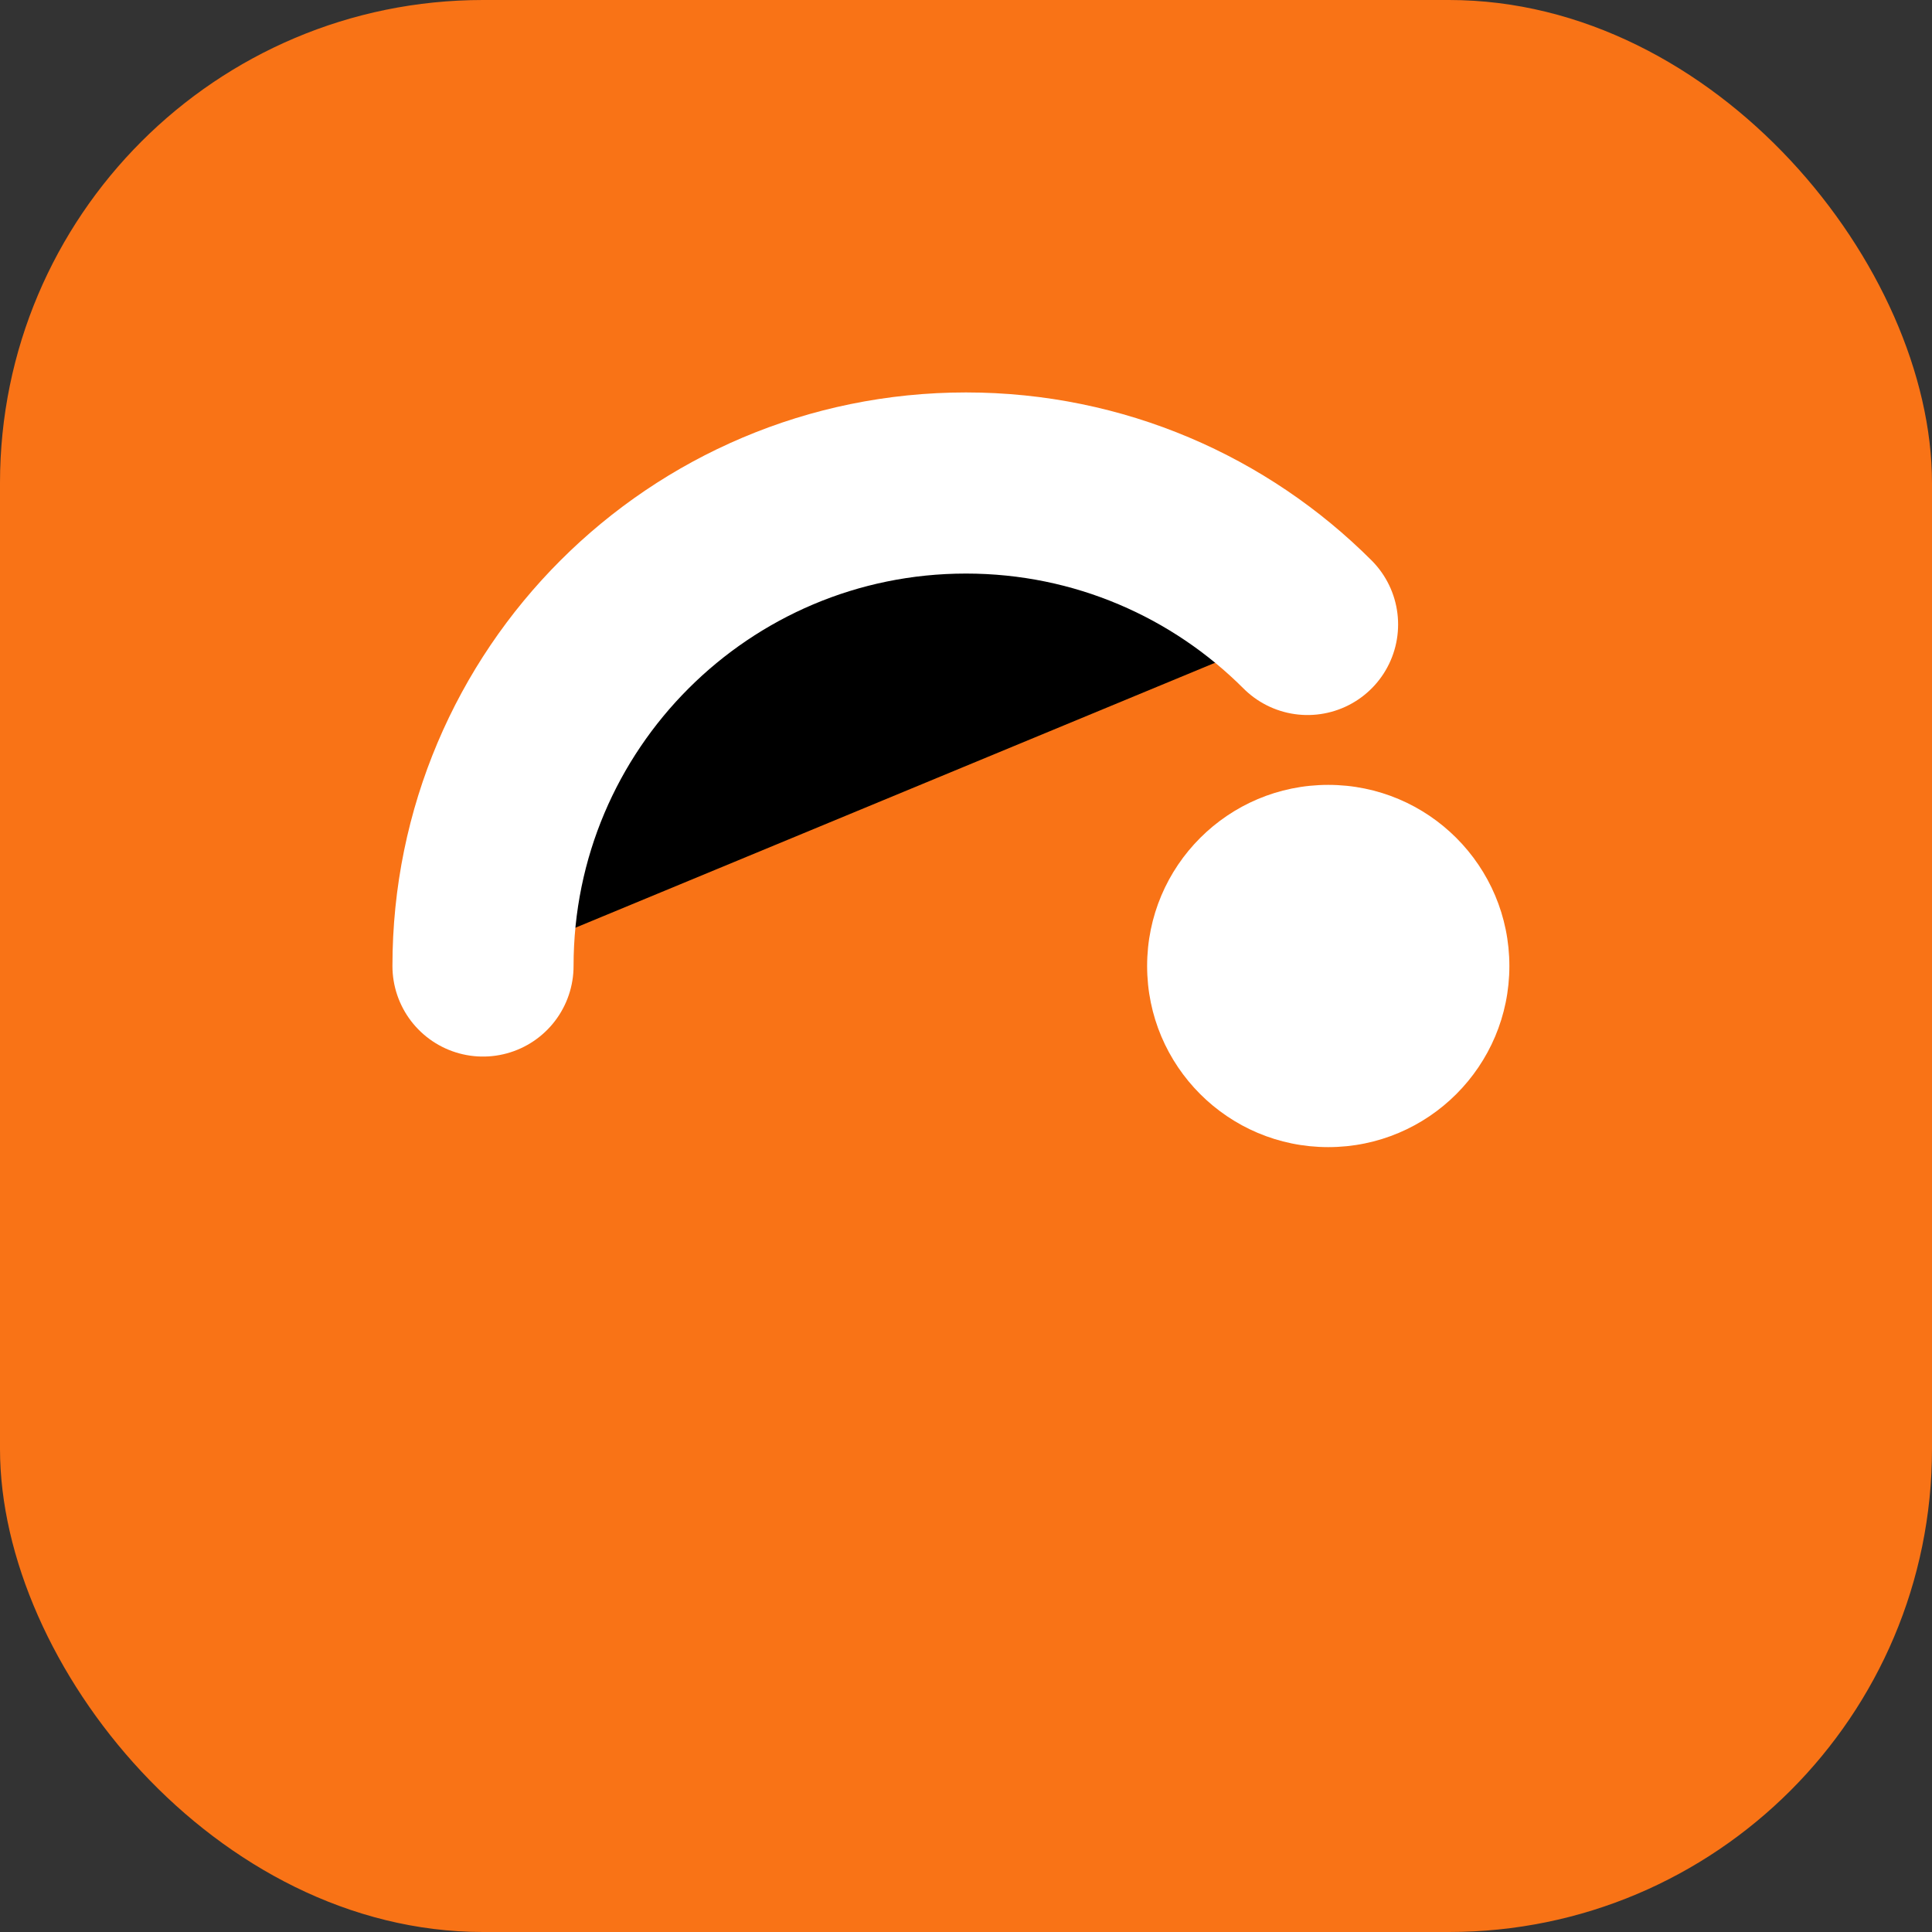 <svg xmlns="http://www.w3.org/2000/svg" viewBox="0 0 32 32">
  <rect x="0" y="0" width="32" height="32" fill="#333333" stroke="none"/>
  <rect width="32" height="32" rx="8" fill="#F97316"/>
  <path d="M8 16C8 11.582 11.582 8 16 8C18.209 8 20.209 8.895 21.657 10.343" stroke="white" stroke-width="3" stroke-linecap="round"/>
  <circle cx="22" cy="16" r="3" fill="white"/>
</svg>

